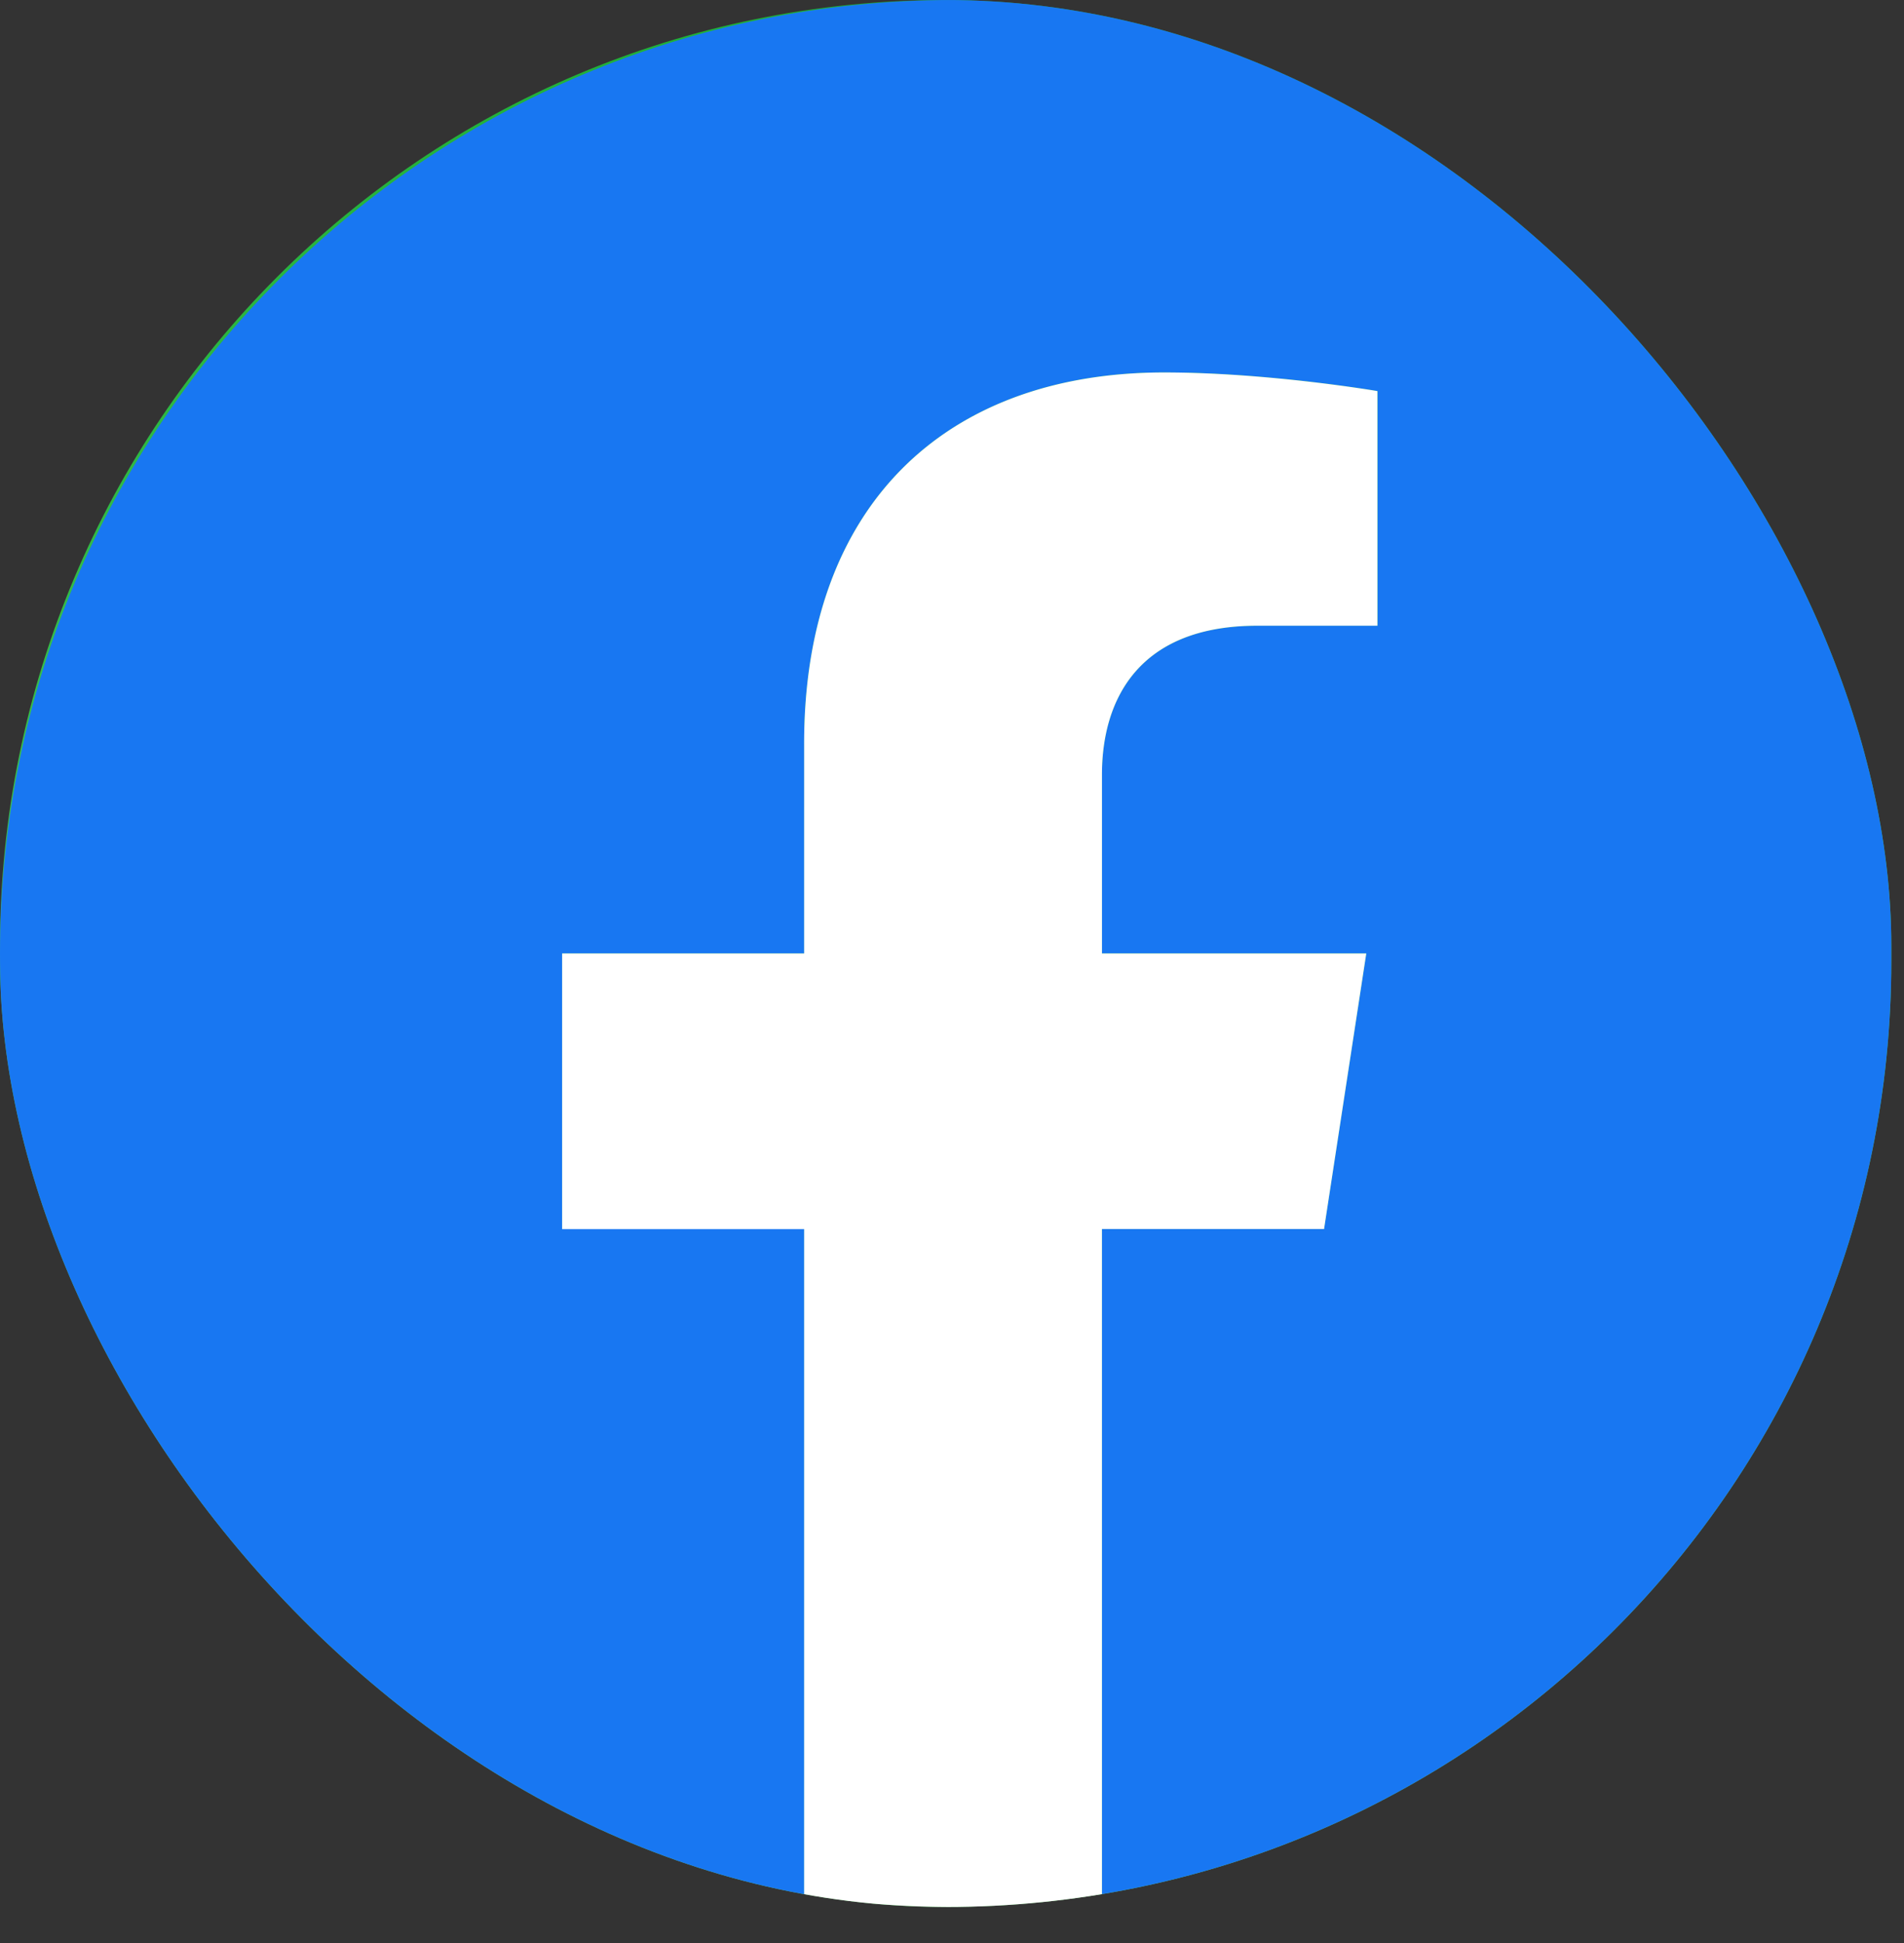 <svg width="50" height="51" fill="none" xmlns="http://www.w3.org/2000/svg"><rect width="100%" height="100%" fill="#333333" stroke="none"/><g clip-path="url(#clip0_1127_1760)"><rect width="49.667" height="50.055" rx="24.833" fill="url(#paint0_linear_1127_1760)"/><path d="M50.055 25.027C50.055 11.205 38.849 0 25.027 0S0 11.205 0 25.027C0 37.52 9.152 47.873 21.117 49.751V32.26h-6.355v-7.234h6.355v-5.514c0-6.272 3.736-9.737 9.453-9.737 2.738 0 5.602.49 5.602.49v6.158h-3.155c-3.11 0-4.08 1.93-4.08 3.909v4.694h6.942l-1.11 7.235h-5.831V49.75c11.965-1.878 21.117-12.232 21.117-24.724z" fill="#1877F2"/><path d="M34.77 32.262l1.109-7.235h-6.941v-4.694c0-1.98.97-3.909 4.079-3.909h3.155v-6.159s-2.864-.489-5.602-.489c-5.717 0-9.453 3.465-9.453 9.738v5.513h-6.355v7.235h6.355V49.75a25.224 25.224 0 007.82 0V32.26h5.832z" fill="#fff"/></g><defs><linearGradient id="paint0_linear_1127_1760" x1="24.833" y1="0" x2="24.833" y2="50.055" gradientUnits="userSpaceOnUse"><stop stop-color="#1FAF38"/><stop offset="1" stop-color="#60D669"/></linearGradient><clipPath id="clip0_1127_1760"><rect width="49.667" height="50.055" rx="24.833" fill="#fff"/></clipPath></defs></svg>